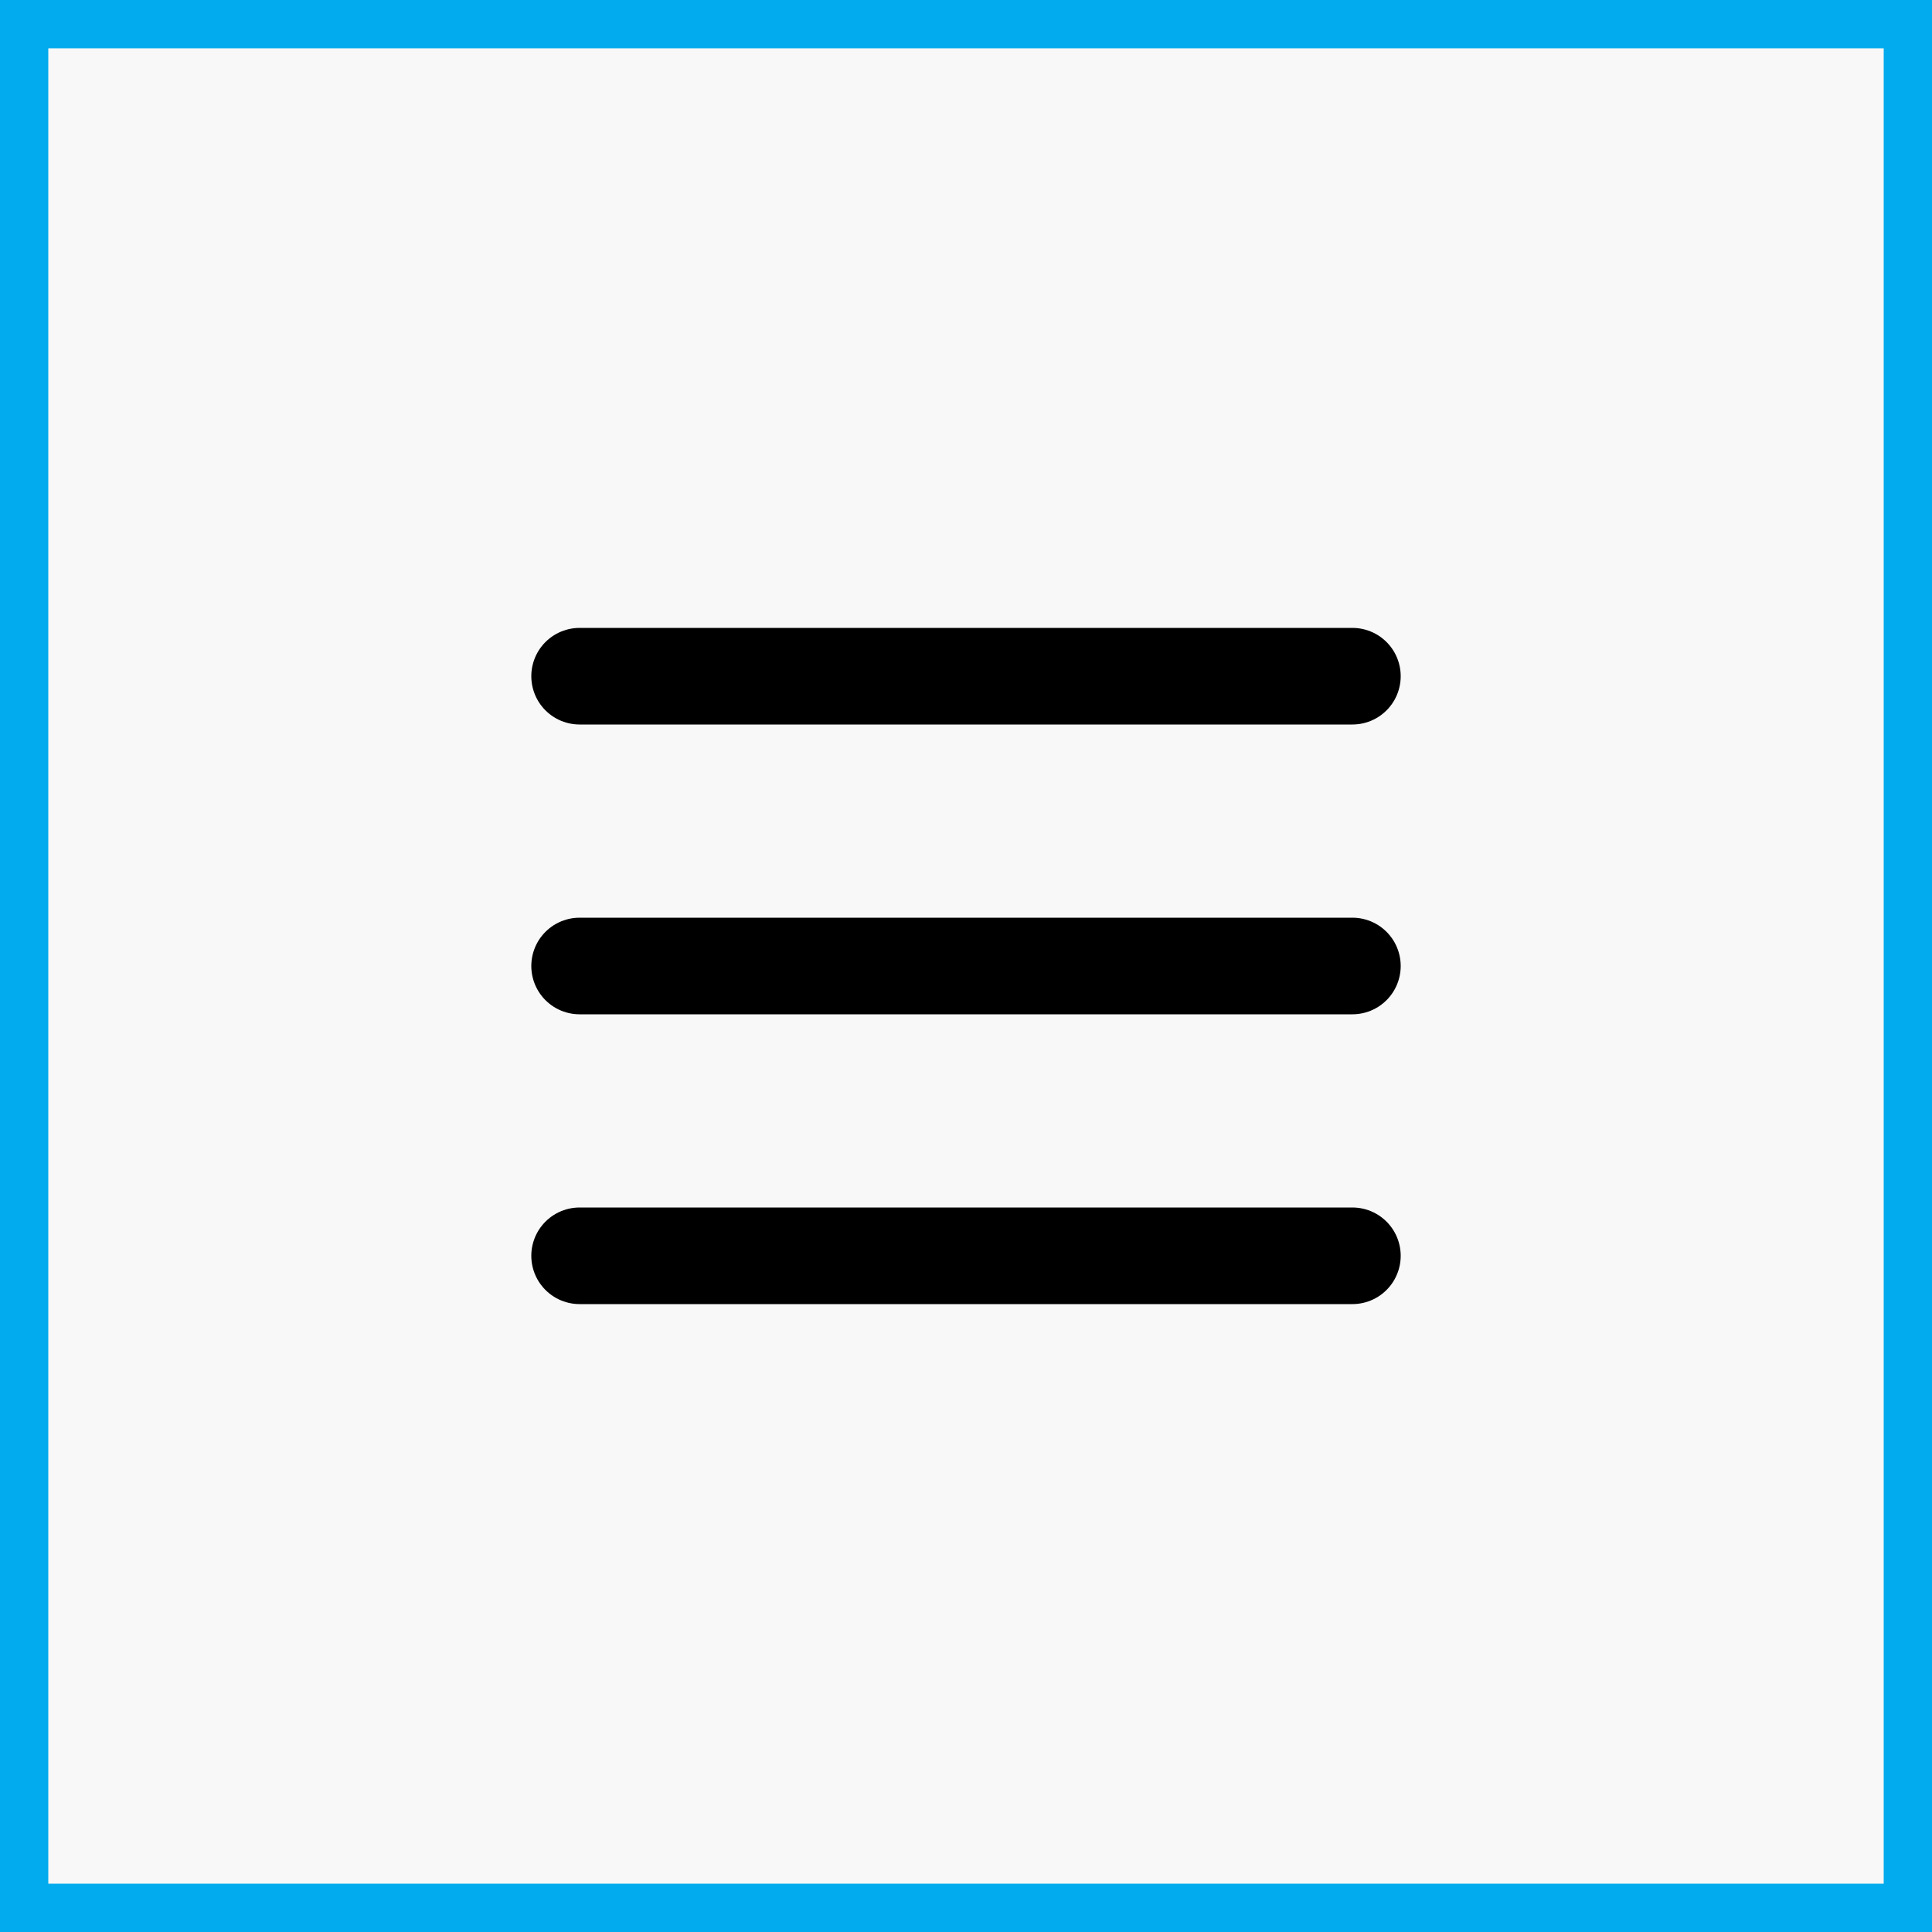 <?xml version="1.0" encoding="UTF-8"?> <svg xmlns="http://www.w3.org/2000/svg" width="40" height="40" viewBox="0 0 40 40" fill="none"><rect x="0" y="0" width="40" height="40" fill="#333333" stroke="none"/><rect x="0.5" y="0.5" width="39" height="39" fill="#F8F8F8"></rect><rect x="0.5" y="0.5" width="39" height="39" stroke="#01ABED"></rect><path d="M12 14H28" stroke="black" stroke-width="2" stroke-linecap="round"></path><path d="M12 20H28" stroke="black" stroke-width="2" stroke-linecap="round"></path><path d="M12 26H28" stroke="black" stroke-width="2" stroke-linecap="round"></path></svg> 